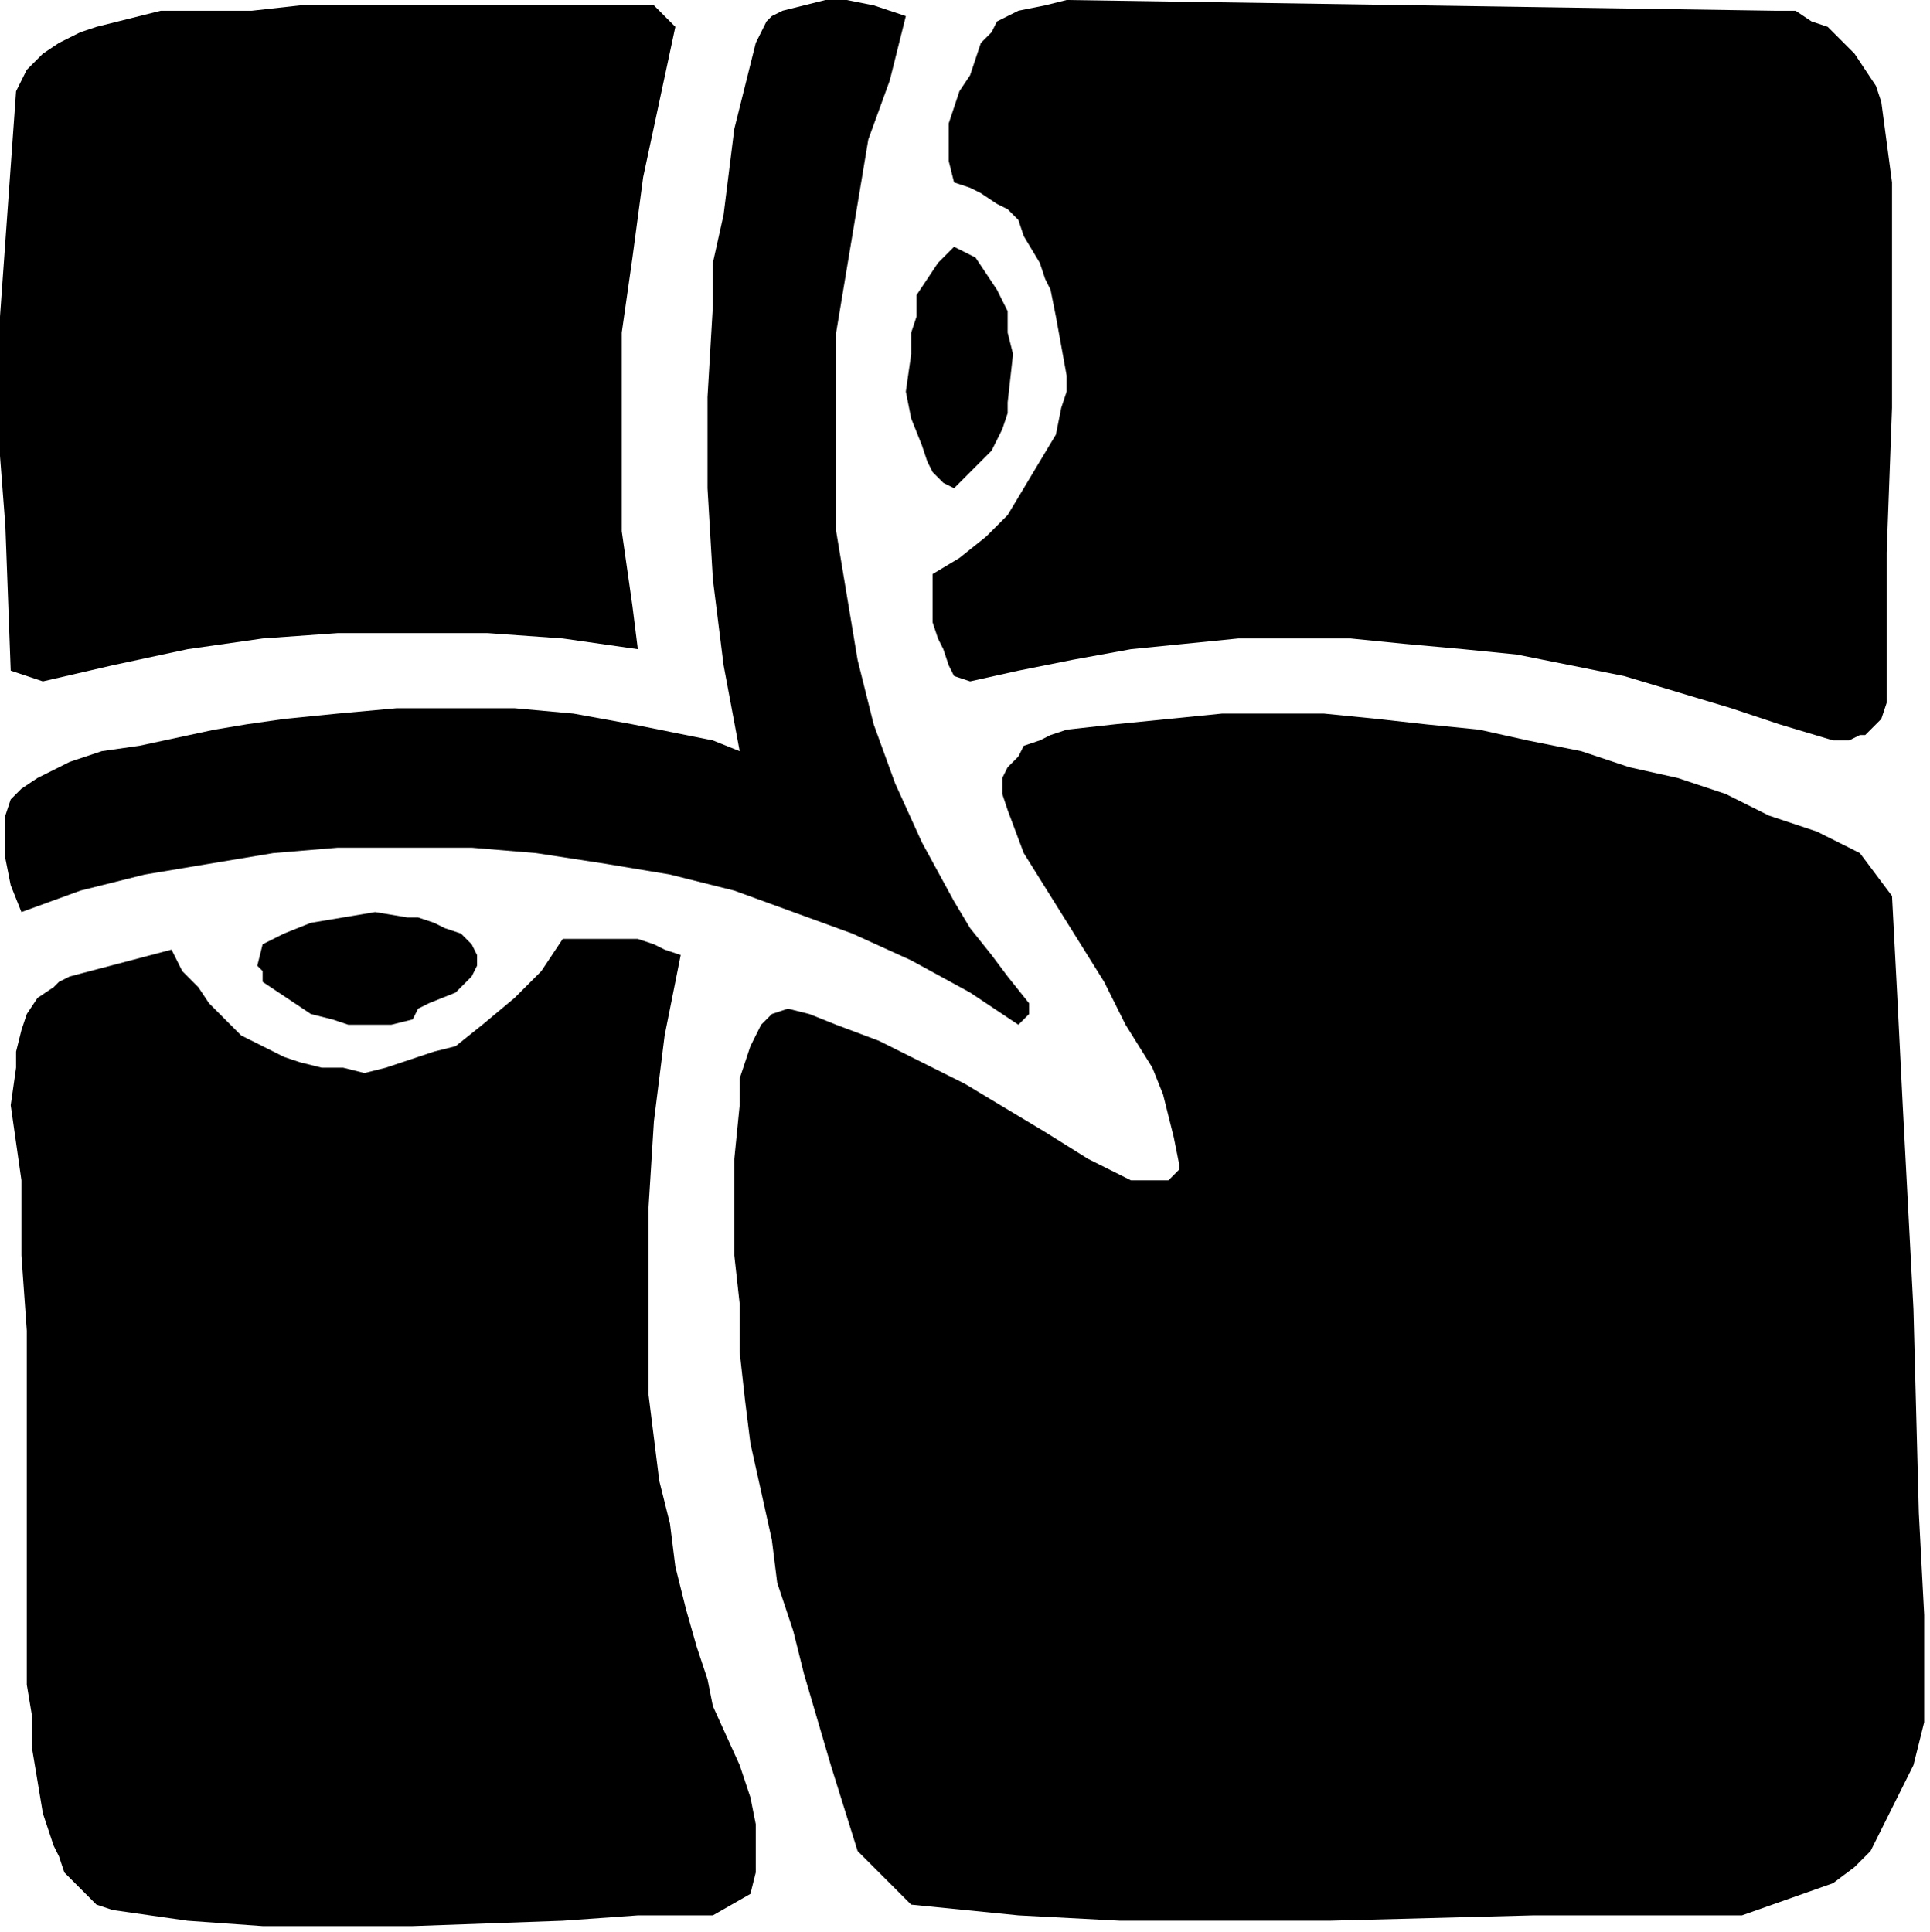 <?xml version="1.0" encoding="UTF-8" standalone="no"?>
<svg
   xmlns:dc="http://purl.org/dc/elements/1.1/"
   xmlns:cc="http://creativecommons.org/ns#"
   xmlns:rdf="http://www.w3.org/1999/02/22-rdf-syntax-ns#"
   xmlns:svg="http://www.w3.org/2000/svg"
   xmlns="http://www.w3.org/2000/svg"
   xmlns:sodipodi="http://sodipodi.sourceforge.net/DTD/sodipodi-0.dtd"
   xmlns:inkscape="http://www.inkscape.org/namespaces/inkscape"
   version="1.0"
   width="76.129mm"
   height="76.218mm"
   id="svg22"
   sodipodi:docname="CC004153.WMF">
  <sodipodi:namedview
     pagecolor="#ffffff"
     bordercolor="#666666"
     borderopacity="1"
     objecttolerance="10"
     gridtolerance="10"
     guidetolerance="10"
     inkscape:pageopacity="0"
     inkscape:pageshadow="2"
     inkscape:window-width="640"
     inkscape:window-height="480"
     id="namedview24" />
  <defs
     id="defs6">
    <clipPath
       clipPathUnits="userSpaceOnUse"
       id="clipWmfPath1">
      <path
         d="M 0,0 L 287.667,0 L 287.667,288 L 0,288 z"
         id="path2" />
    </clipPath>
    <pattern
       id="WMFhbasepattern"
       patternUnits="userSpaceOnUse"
       width="6"
       height="6"
       x="0"
       y="0" />
  </defs>
  <path
     style="fill:#000000;fill-rule:nonzero;fill-opacity:1;stroke:none;"
     clip-path="url(#clipWmfPath1)"
     d="  M 135.044,2.4   L 132.646,12   L 129.45,20.8   L 127.852,30.4   L 126.254,40   L 124.656,49.6   L 124.656,54.4   L 124.656,60   L 124.656,69.6   L 124.656,79.2   L 126.254,88.8   L 127.852,98.4   L 130.249,108   L 133.445,116.8   L 137.441,125.6   L 142.235,134.4   L 144.632,138.4   L 147.829,142.4   L 150.226,145.6   L 153.422,149.6   L 153.422,150.4   L 153.422,151.2   L 151.824,152.8   L 144.632,148   L 135.843,143.2   L 127.053,139.2   L 118.263,136   L 109.473,132.8   L 99.884,130.4   L 90.295,128.8   L 79.907,127.2   L 70.319,126.4   L 59.931,126.4   L 50.342,126.4   L 40.753,127.2   L 31.164,128.8   L 21.575,130.4   L 11.986,132.8   L 3.196,136   L 1.598,132   L 0.799,128   L 0.799,125.6   L 0.799,123.2   L 0.799,121.6   L 1.598,119.2   L 3.196,117.6   L 5.594,116   L 10.388,113.6   L 15.182,112   L 20.776,111.2   L 31.963,108.8   L 36.757,108   L 42.351,107.2   L 50.342,106.4   L 59.131,105.6   L 67.921,105.6   L 76.711,105.6   L 85.501,106.4   L 94.291,108   L 98.286,108.8   L 102.281,109.6   L 106.277,110.4   L 110.272,112   L 107.875,99.2   L 107.076,92.8   L 106.277,86.4   L 105.478,72.8   L 105.478,66.4   L 105.478,59.2   L 106.277,45.6   L 106.277,39.2   L 107.875,32   L 108.674,25.6   L 109.473,19.2   L 111.071,12.8   L 112.669,6.4   L 113.469,4.8   L 114.268,3.2   L 115.067,2.4   L 116.665,1.6   L 119.861,0.8   L 123.057,0   L 126.254,0   L 130.249,0.8   L 132.646,1.6   L 135.044,2.4  z "
     id="path8" />
  <path
     style="fill:#000000;fill-rule:nonzero;fill-opacity:1;stroke:none;"
     clip-path="url(#clipWmfPath1)"
     d="  M 264.494,1.6   L 267.69,1.6   L 270.087,3.2   L 272.484,4   L 274.881,6.4   L 276.48,8   L 278.078,10.4   L 279.676,12.8   L 280.475,15.2   L 282.073,27.2   L 282.073,38.4   L 282.073,49.6   L 282.073,60.8   L 281.274,82.4   L 281.274,93.6   L 281.274,97.6   L 281.274,104.8   L 280.475,107.2   L 278.078,109.6   L 277.279,109.6   L 275.681,110.4   L 274.881,110.4   L 273.283,110.4   L 265.293,108   L 258.101,105.6   L 250.11,103.2   L 242.119,100.8   L 234.129,99.2   L 226.138,97.6   L 218.147,96.8   L 209.357,96   L 201.367,95.2   L 193.376,95.2   L 184.586,95.2   L 176.595,96   L 168.605,96.8   L 159.815,98.4   L 151.824,100   L 144.632,101.6   L 142.235,100.8   L 141.436,99.2   L 140.637,96.8   L 139.838,95.2   L 139.039,92.8   L 139.039,90.4   L 139.039,85.6   L 143.034,83.2   L 147.03,80   L 150.226,76.8   L 152.623,72.8   L 155.02,68.8   L 157.418,64.8   L 158.217,60.8   L 159.016,58.4   L 159.016,56   L 157.418,47.2   L 156.619,43.2   L 155.819,41.6   L 155.02,39.2   L 152.623,35.2   L 151.824,32.8   L 150.226,31.2   L 148.628,30.4   L 146.231,28.8   L 144.632,28   L 142.235,27.2   L 141.436,24   L 141.436,21.6   L 141.436,18.4   L 142.235,16   L 143.034,13.6   L 144.632,11.2   L 146.231,6.4   L 147.829,4.8   L 148.628,3.2   L 150.226,2.4   L 151.824,1.6   L 155.819,0.8   L 159.016,0   L 264.494,1.6  z "
     id="path10" />
  <path
     style="fill:#000000;fill-rule:nonzero;fill-opacity:1;stroke:none;"
     clip-path="url(#clipWmfPath1)"
     d="  M 100.683,4   L 98.286,15.2   L 95.889,26.4   L 94.291,38.4   L 92.693,49.6   L 92.693,61.6   L 92.693,72.8   L 92.693,79.2   L 93.492,84.8   L 94.291,90.4   L 95.09,96.8   L 83.903,95.2   L 72.716,94.4   L 61.529,94.4   L 50.342,94.4   L 39.155,95.2   L 27.968,96.8   L 16.781,99.2   L 6.393,101.6   L 1.598,100   L 0.799,78.4   L 0,68   L 0,57.6   L 0,47.2   L 0.799,36   L 1.598,24.8   L 2.397,13.6   L 3.995,10.4   L 6.393,8   L 8.79,6.4   L 11.986,4.8   L 14.383,4   L 17.58,3.2   L 23.972,1.6   L 30.365,1.6   L 37.556,1.6   L 44.748,0.8   L 51.141,0.8   L 97.487,0.8   L 100.683,4  z "
     id="path12" />
  <path
     style="fill:#000000;fill-rule:nonzero;fill-opacity:1;stroke:none;"
     clip-path="url(#clipWmfPath1)"
     d="  M 150.226,60   L 150.226,61.6   L 149.427,64   L 148.628,65.6   L 147.829,67.2   L 145.431,69.6   L 142.235,72.8   L 140.637,72   L 139.039,70.4   L 138.24,68.8   L 137.441,66.4   L 135.843,62.4   L 135.044,58.4   L 135.843,52.8   L 135.843,49.6   L 136.642,47.2   L 136.642,44   L 138.24,41.6   L 139.838,39.2   L 140.637,38.4   L 142.235,36.8   L 143.833,37.6   L 145.431,38.4   L 147.03,40.8   L 148.628,43.2   L 150.226,46.4   L 150.226,49.6   L 151.025,52.8   L 150.226,60  z "
     id="path14" />
  <path
     style="fill:#000000;fill-rule:nonzero;fill-opacity:1;stroke:none;"
     clip-path="url(#clipWmfPath1)"
     d="  M 277.279,127.2   L 282.073,133.6   L 282.872,148.8   L 283.671,164.8   L 285.269,195.2   L 286.069,225.6   L 286.868,240.8   L 286.868,247.2   L 286.868,256.8   L 286.069,260   L 285.269,263.2   L 283.671,266.4   L 282.073,269.6   L 280.475,272.8   L 278.877,276   L 276.48,278.4   L 273.283,280.8   L 259.699,285.6   L 244.517,285.6   L 228.535,285.6   L 198.17,286.4   L 182.988,286.4   L 167.006,286.4   L 151.824,285.6   L 143.833,284.8   L 135.843,284   L 127.852,276   L 123.856,263.2   L 119.861,249.6   L 118.263,243.2   L 115.866,236   L 115.067,229.6   L 113.469,222.4   L 111.87,215.2   L 111.071,208.8   L 110.272,201.6   L 110.272,194.4   L 109.473,187.2   L 109.473,180   L 109.473,172.8   L 110.272,164.8   L 110.272,160.8   L 111.071,158.4   L 111.87,156   L 112.669,154.4   L 113.469,152.8   L 115.067,151.2   L 117.464,150.4   L 120.66,151.2   L 124.656,152.8   L 131.048,155.2   L 137.441,158.4   L 143.833,161.6   L 155.819,168.8   L 162.212,172.8   L 168.605,176   L 171.002,176   L 172.6,176   L 174.198,176   L 174.997,175.2   L 175.796,174.4   L 175.796,173.6   L 174.997,169.6   L 174.198,166.4   L 173.399,163.2   L 171.801,159.2   L 167.806,152.8   L 164.609,146.4   L 160.614,140   L 156.619,133.6   L 152.623,127.2   L 150.226,120.8   L 149.427,118.4   L 149.427,116   L 150.226,114.4   L 151.824,112.8   L 152.623,111.2   L 155.02,110.4   L 156.619,109.6   L 159.016,108.8   L 166.207,108   L 174.198,107.2   L 182.189,106.4   L 189.381,106.4   L 197.371,106.4   L 205.362,107.2   L 212.554,108   L 220.544,108.8   L 227.736,110.4   L 235.727,112   L 242.919,114.4   L 250.11,116   L 257.302,118.4   L 263.694,121.6   L 270.886,124   L 277.279,127.2  z "
     id="path16" />
  <path
     style="fill:#000000;fill-rule:nonzero;fill-opacity:1;stroke:none;"
     clip-path="url(#clipWmfPath1)"
     d="  M 71.118,142.4   L 71.118,144   L 70.319,145.6   L 68.72,147.2   L 67.921,148   L 63.926,149.6   L 62.328,150.4   L 61.529,152   L 58.332,152.8   L 55.136,152.8   L 51.94,152.8   L 49.543,152   L 46.346,151.2   L 43.949,149.6   L 41.552,148   L 39.155,146.4   L 39.155,144.8   L 38.356,144   L 39.155,140.8   L 42.351,139.2   L 46.346,137.6   L 51.141,136.8   L 55.935,136   L 60.73,136.8   L 62.328,136.8   L 64.725,137.6   L 66.323,138.4   L 68.72,139.2   L 70.319,140.8   L 71.118,142.4  z "
     id="path18" />
  <path
     style="fill:#000000;fill-rule:nonzero;fill-opacity:1;stroke:none;"
     clip-path="url(#clipWmfPath1)"
     d="  M 101.482,142.4   L 99.085,154.4   L 97.487,167.2   L 96.688,180   L 96.688,193.6   L 96.688,208   L 97.487,214.4   L 98.286,220.8   L 99.884,227.2   L 100.683,233.6   L 102.281,240   L 103.88,245.6   L 104.679,248   L 105.478,250.4   L 106.277,254.4   L 110.272,263.2   L 111.87,268   L 112.669,272   L 112.669,274.4   L 112.669,276.8   L 112.669,279.2   L 111.87,282.4   L 106.277,285.6   L 95.09,285.6   L 83.903,286.4   L 61.529,287.2   L 50.342,287.2   L 39.155,287.2   L 27.968,286.4   L 16.781,284.8   L 14.383,284   L 12.785,282.4   L 11.187,280.8   L 9.589,279.2   L 8.79,276.8   L 7.991,275.2   L 6.393,270.4   L 5.594,265.6   L 4.794,260.8   L 4.794,256   L 3.995,251.2   L 3.995,241.6   L 3.995,231.2   L 3.995,208.8   L 3.995,198.4   L 3.196,187.2   L 3.196,176   L 1.598,164.8   L 2.397,159.2   L 2.397,156.8   L 3.196,153.6   L 3.995,151.2   L 5.594,148.8   L 7.991,147.2   L 8.79,146.4   L 10.388,145.6   L 25.57,141.6   L 27.169,144.8   L 29.566,147.2   L 31.164,149.6   L 33.561,152   L 35.958,154.4   L 39.155,156   L 42.351,157.6   L 44.748,158.4   L 47.944,159.2   L 51.141,159.2   L 54.337,160   L 57.533,159.2   L 62.328,157.6   L 64.725,156.8   L 67.921,156   L 71.917,152.8   L 76.711,148.8   L 80.706,144.8   L 83.903,140   L 88.697,140   L 92.693,140   L 95.09,140   L 97.487,140.8   L 99.085,141.6   L 101.482,142.4  z "
     id="path20" />
</svg>
